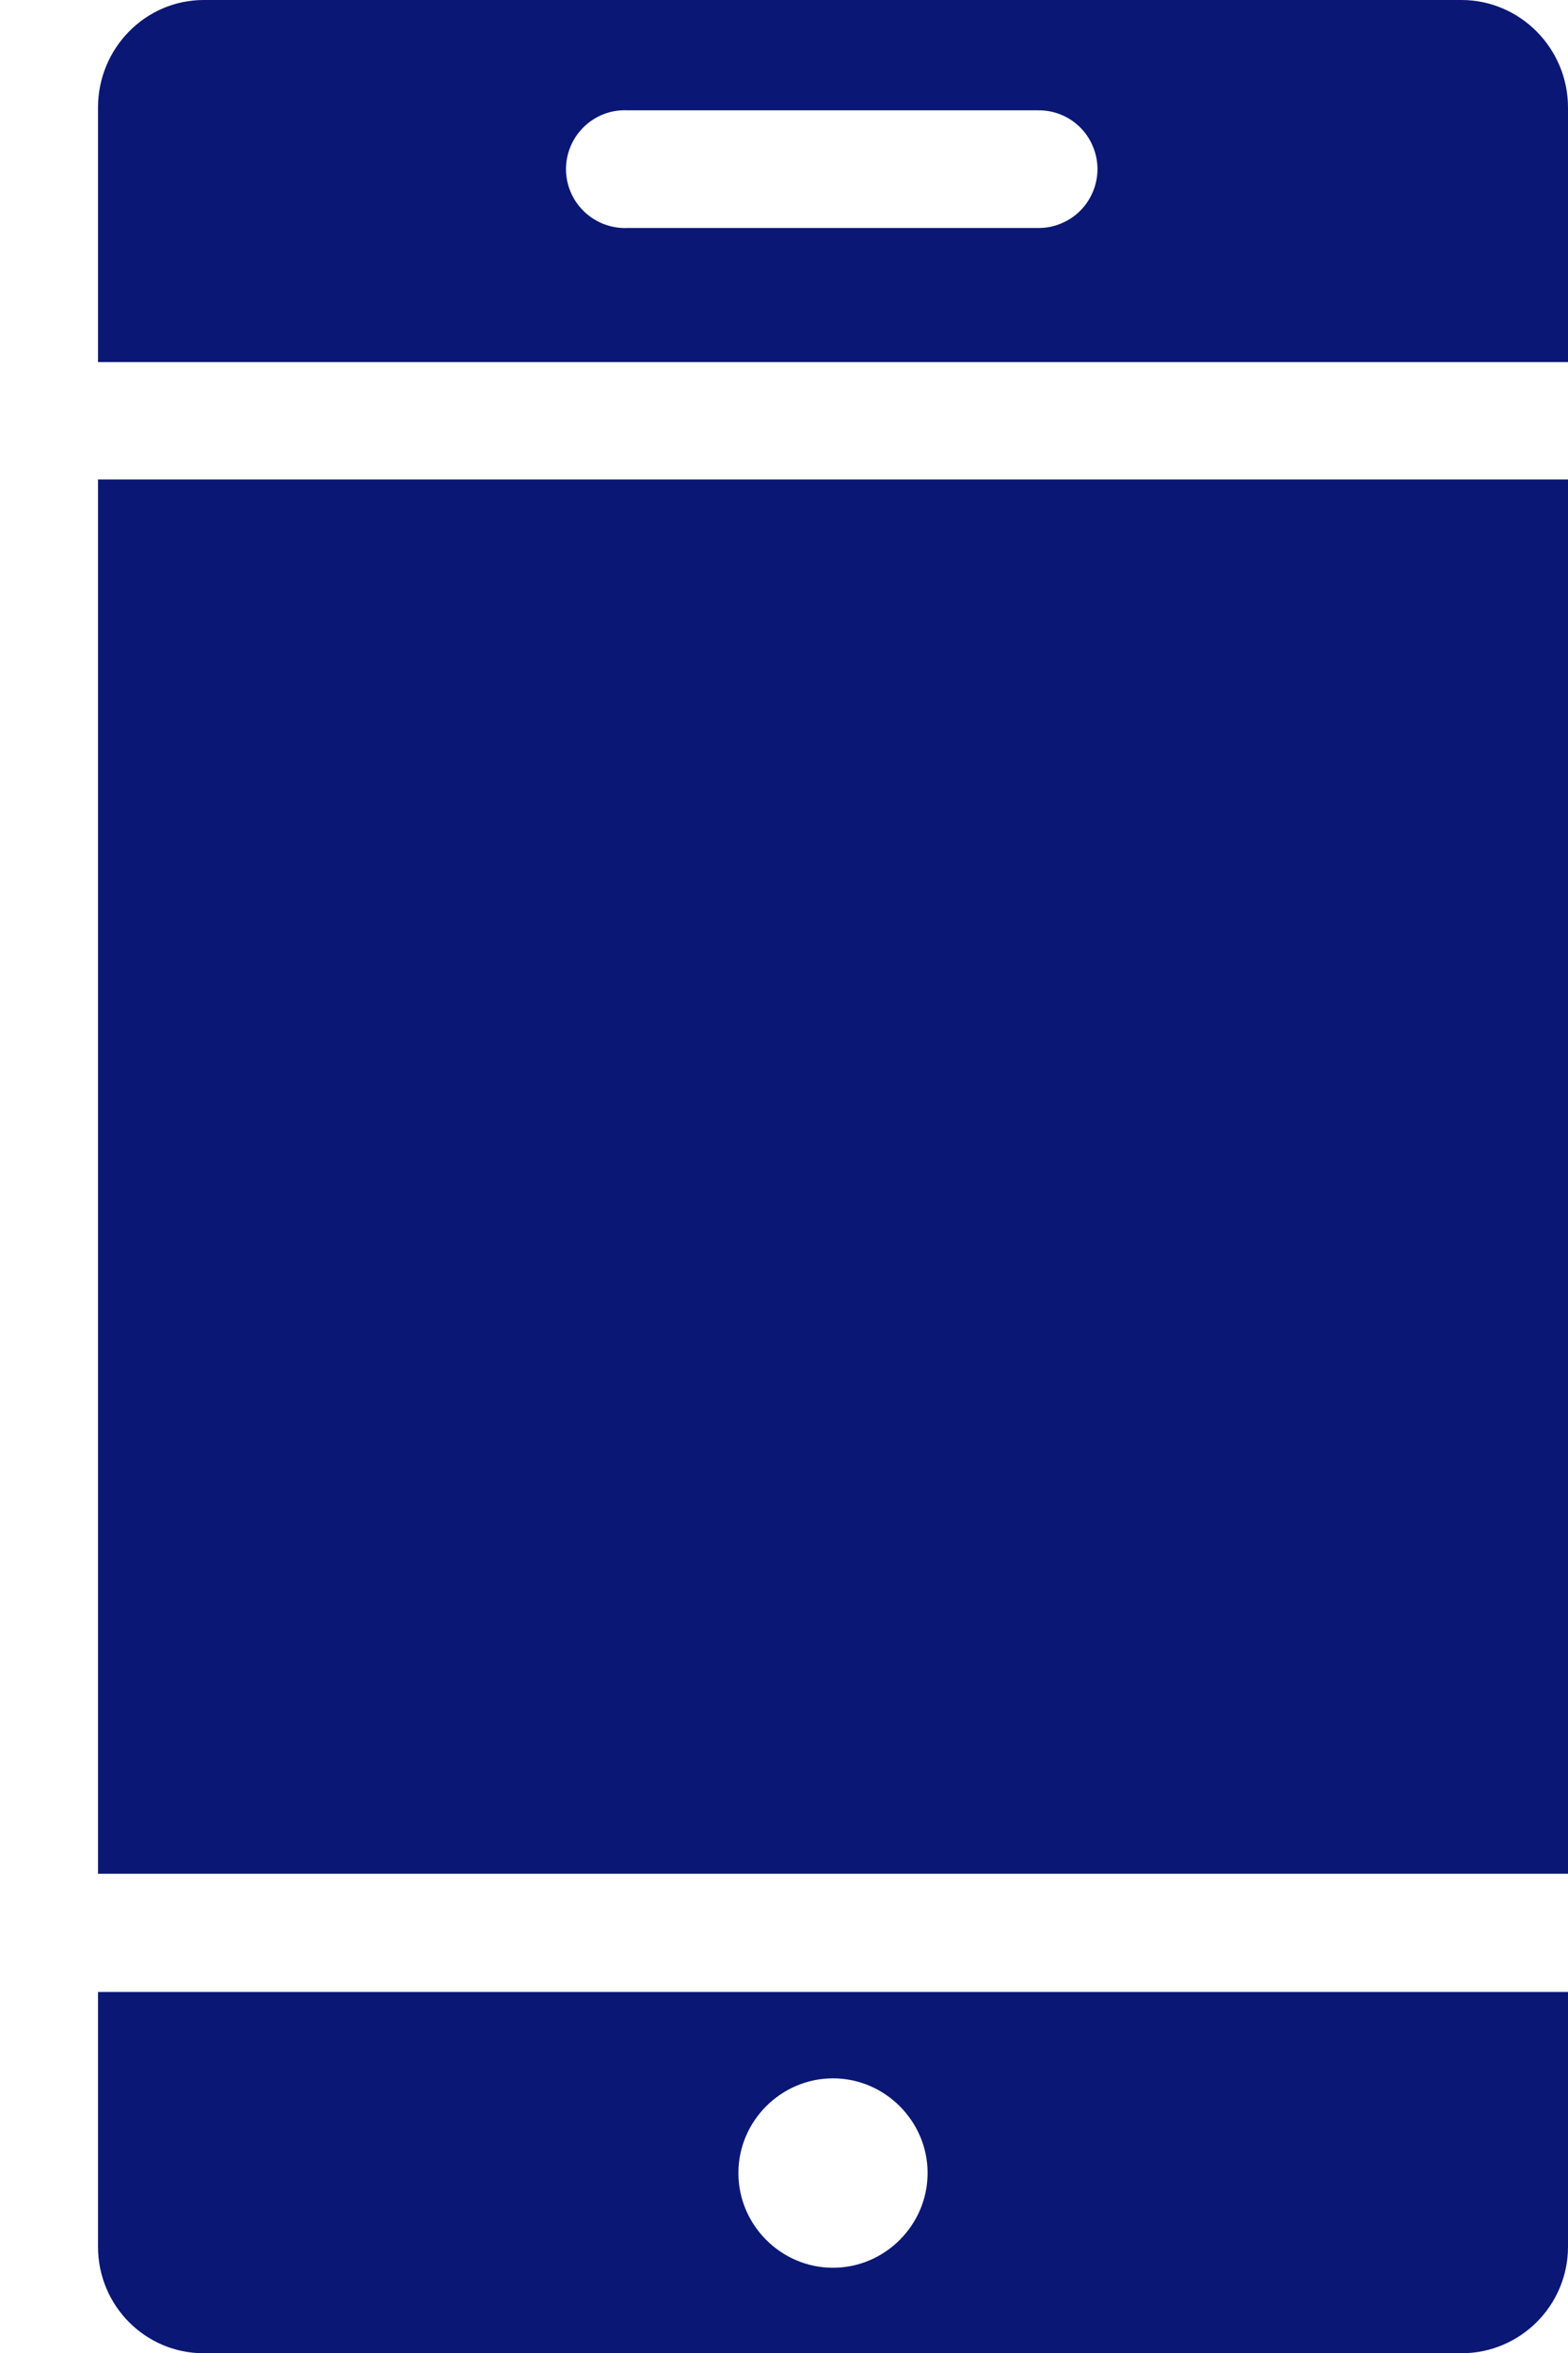 <svg width="12" height="18" viewBox="0 0 12 18" fill="none" xmlns="http://www.w3.org/2000/svg">
<path fill-rule="evenodd" clip-rule="evenodd" d="M1.559 0C1.113 0 0.75 0.369 0.75 0.823V2.77H12V0.823C12 0.369 11.633 0 11.184 0H1.559ZM4.758 0.844C4.774 0.843 4.791 0.843 4.807 0.844H7.943C8.003 0.843 8.062 0.854 8.117 0.876C8.172 0.898 8.223 0.931 8.265 0.973C8.308 1.015 8.341 1.065 8.364 1.12C8.387 1.175 8.399 1.234 8.399 1.294C8.399 1.353 8.387 1.412 8.364 1.467C8.341 1.522 8.308 1.572 8.265 1.614C8.223 1.656 8.172 1.689 8.117 1.711C8.062 1.734 8.003 1.745 7.943 1.744H4.807C4.688 1.75 4.571 1.709 4.482 1.629C4.393 1.55 4.339 1.438 4.332 1.318C4.326 1.199 4.367 1.082 4.447 0.993C4.527 0.904 4.638 0.85 4.758 0.844Z" fill="#0A1775"/>
<path fill-rule="evenodd" clip-rule="evenodd" d="M0.75 3.668H12V14.334H0.75V3.668Z" fill="#0A1775"/>
<path fill-rule="evenodd" clip-rule="evenodd" d="M0.75 15.238V17.186C0.75 17.639 1.113 18.002 1.559 18.002H11.184C11.633 18.002 12 17.639 12 17.186V15.238H0.75ZM6.375 15.899C6.773 15.899 7.099 16.227 7.099 16.623C7.099 17.021 6.772 17.348 6.375 17.348C5.978 17.348 5.651 17.022 5.651 16.623C5.651 16.226 5.977 15.899 6.375 15.899Z" fill="#0A1775"/>
</svg>
